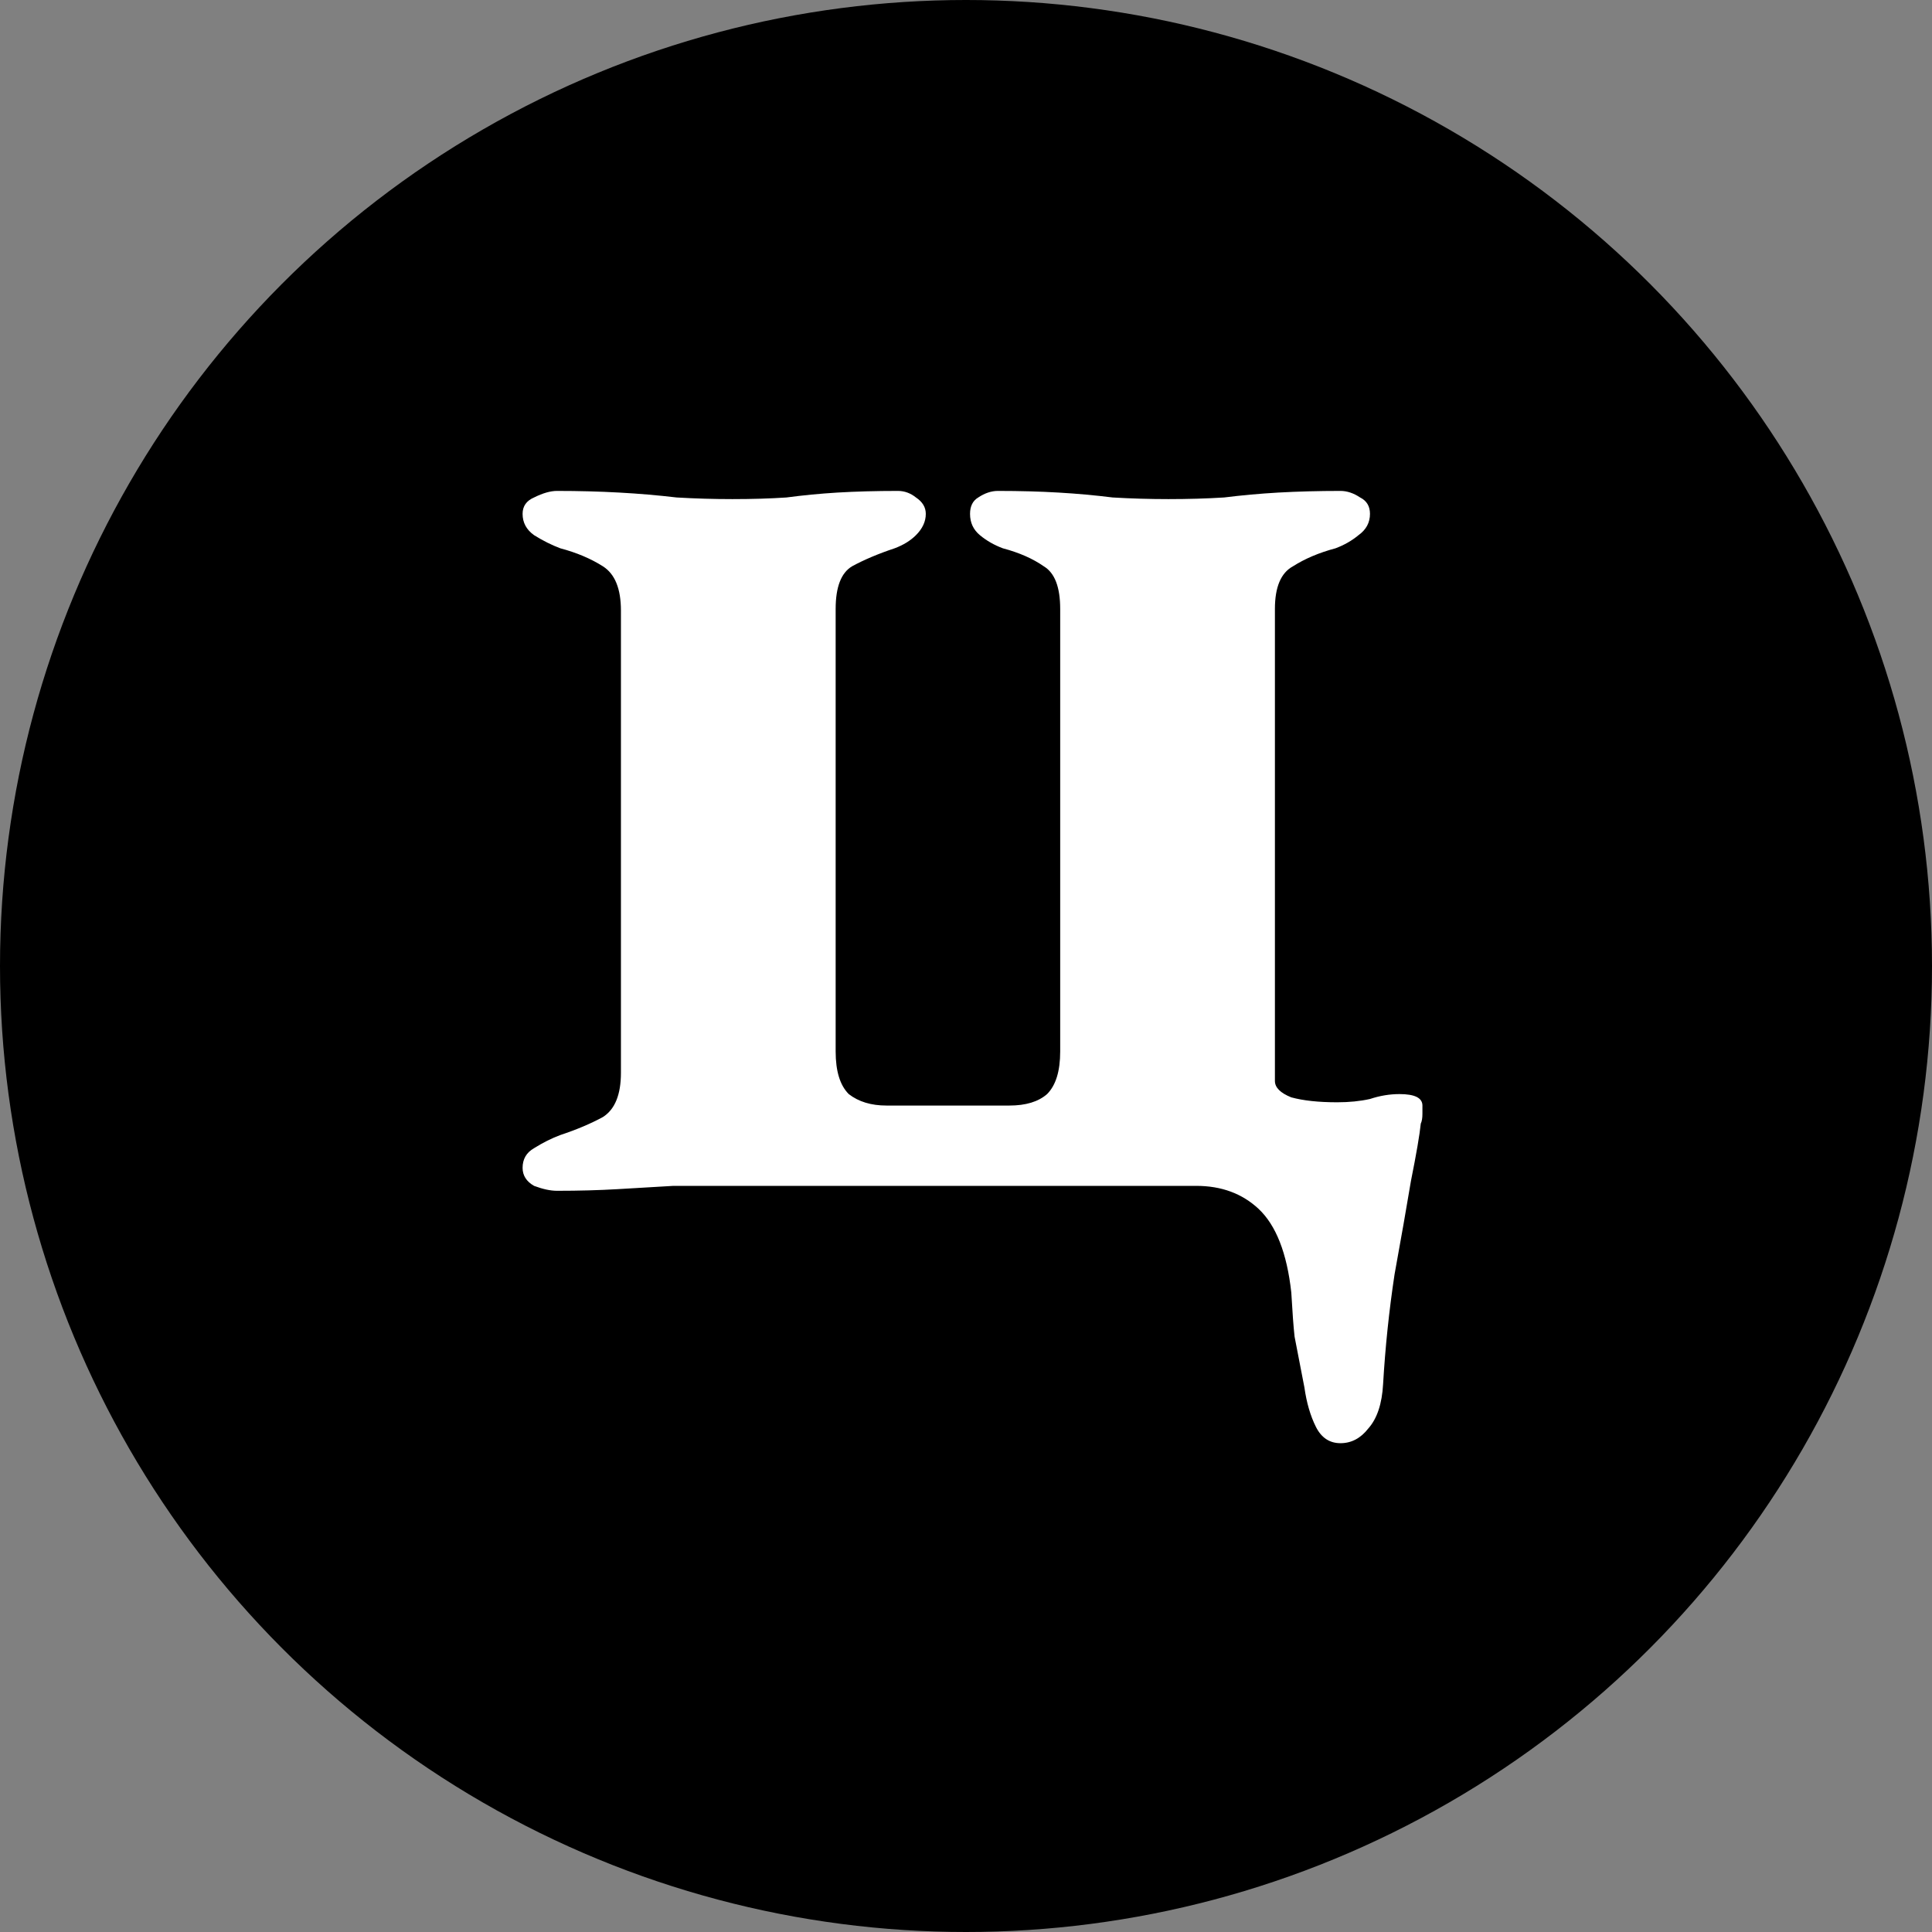 <svg width="122" height="122" viewBox="0 0 122 122" fill="none" xmlns="http://www.w3.org/2000/svg">
<rect x="0" y="0" width="122" height="122" fill="#808080" stroke="none"/>
<circle cx="61" cy="61" r="61" fill="black"/>
<path d="M84.647 91.133C83.957 91.133 83.439 90.788 83.094 90.099C82.749 89.409 82.507 88.581 82.37 87.615C82.094 86.165 81.886 85.096 81.749 84.406C81.68 83.785 81.611 82.853 81.541 81.612C81.266 79.127 80.576 77.368 79.472 76.333C78.436 75.367 77.126 74.884 75.538 74.884H45.834C44.73 74.884 43.626 74.884 42.522 74.884C41.418 74.953 40.245 75.022 39.003 75.091C37.83 75.16 36.553 75.195 35.173 75.195C34.76 75.195 34.276 75.091 33.724 74.884C33.242 74.608 33 74.228 33 73.746C33 73.194 33.242 72.779 33.724 72.504C34.276 72.159 34.828 71.882 35.38 71.675C36.416 71.331 37.312 70.951 38.072 70.537C38.831 70.054 39.21 69.123 39.21 67.743V38.556C39.21 37.175 38.831 36.244 38.072 35.761C37.312 35.278 36.416 34.898 35.38 34.623C34.828 34.416 34.276 34.139 33.724 33.794C33.242 33.45 33 33.001 33 32.449C33 31.966 33.242 31.621 33.724 31.414C34.276 31.138 34.76 31 35.173 31C36.553 31 37.864 31.035 39.106 31.104C40.349 31.172 41.556 31.276 42.729 31.414C43.902 31.483 45.075 31.517 46.248 31.517C47.49 31.517 48.629 31.483 49.663 31.414C50.699 31.276 51.768 31.172 52.872 31.104C54.045 31.035 55.322 31 56.702 31C57.115 31 57.495 31.138 57.84 31.414C58.254 31.69 58.461 32.035 58.461 32.449C58.461 32.932 58.254 33.38 57.84 33.794C57.495 34.139 57.047 34.416 56.495 34.623C55.459 34.968 54.562 35.347 53.803 35.761C53.114 36.175 52.769 37.072 52.769 38.452V66.397C52.769 67.639 53.044 68.536 53.596 69.088C54.218 69.571 55.011 69.812 55.977 69.812H63.739C64.775 69.812 65.568 69.571 66.12 69.088C66.672 68.536 66.948 67.639 66.948 66.397V38.452C66.948 37.072 66.603 36.175 65.913 35.761C65.223 35.278 64.361 34.898 63.325 34.623C62.773 34.416 62.291 34.139 61.877 33.794C61.462 33.45 61.255 33.001 61.255 32.449C61.255 31.966 61.428 31.621 61.773 31.414C62.187 31.138 62.601 31 63.015 31C64.395 31 65.671 31.035 66.844 31.104C68.017 31.172 69.156 31.276 70.26 31.414C71.433 31.483 72.606 31.517 73.779 31.517C75.021 31.517 76.194 31.483 77.298 31.414C78.402 31.276 79.54 31.172 80.713 31.104C81.956 31.035 83.266 31 84.647 31C85.061 31 85.475 31.138 85.888 31.414C86.302 31.621 86.51 31.966 86.51 32.449C86.51 33.001 86.268 33.45 85.785 33.794C85.371 34.139 84.888 34.416 84.336 34.623C83.301 34.898 82.404 35.278 81.645 35.761C80.886 36.175 80.507 37.072 80.507 38.452V68.26C80.507 68.674 80.852 69.019 81.541 69.295C82.3 69.502 83.266 69.606 84.439 69.606C85.198 69.606 85.888 69.537 86.51 69.398C87.13 69.192 87.751 69.088 88.373 69.088C89.338 69.088 89.822 69.329 89.822 69.812C89.822 69.882 89.822 70.054 89.822 70.33C89.822 70.606 89.787 70.813 89.718 70.951C89.649 71.641 89.442 72.849 89.097 74.573C88.821 76.23 88.476 78.196 88.062 80.473C87.717 82.75 87.475 85.061 87.338 87.407C87.269 88.65 86.958 89.581 86.406 90.202C85.923 90.823 85.337 91.133 84.647 91.133Z" fill="white"/>
</svg>
